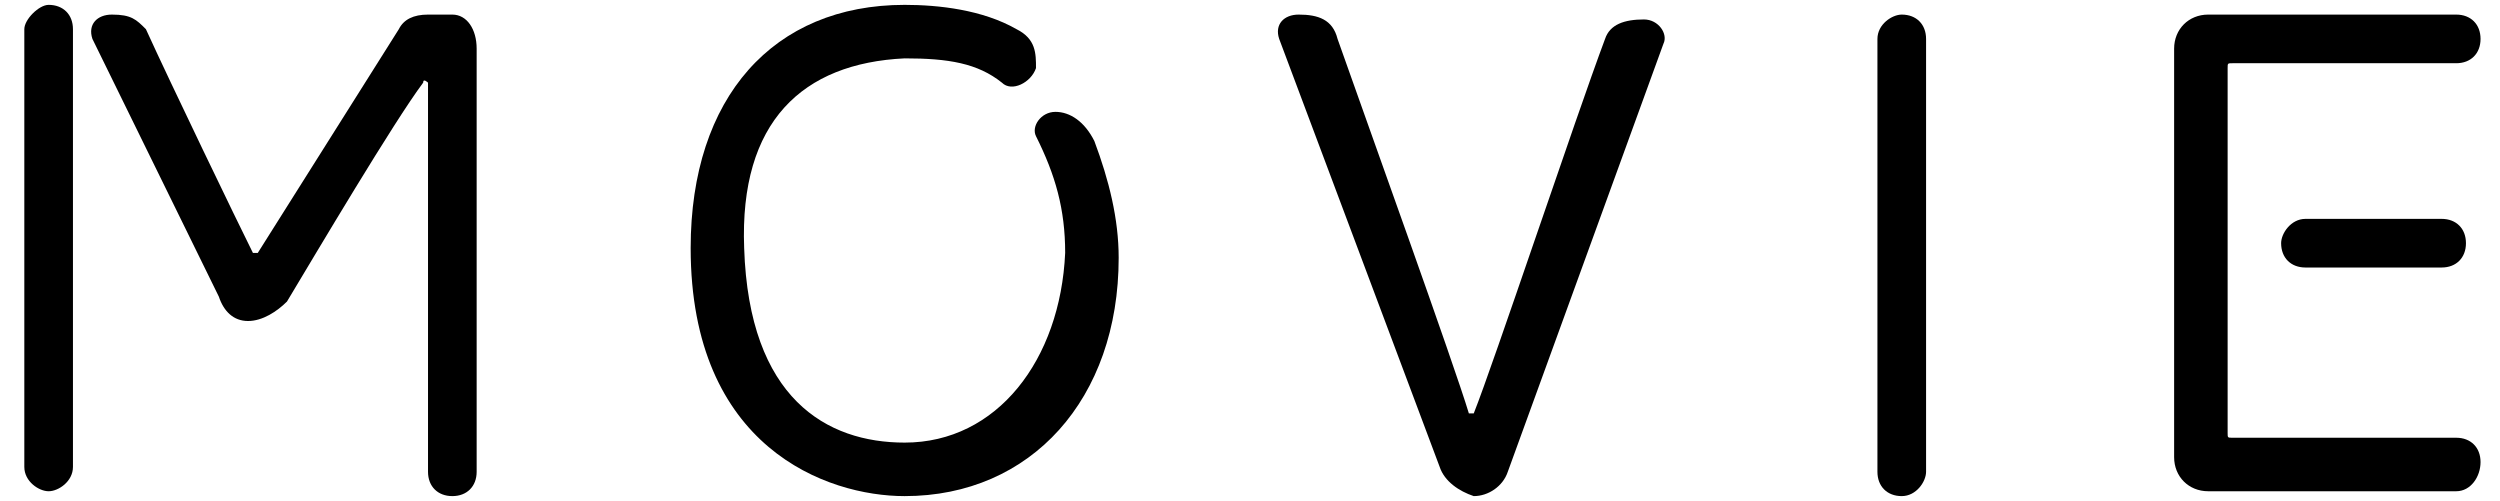 <?xml version="1.0" encoding="utf-8"?>
<!-- Generator: Adobe Illustrator 24.2.1, SVG Export Plug-In . SVG Version: 6.00 Build 0)  -->
<svg version="1.1" id="レイヤー_1" xmlns="http://www.w3.org/2000/svg" xmlns:xlink="http://www.w3.org/1999/xlink" x="0px"
	 y="0px" viewBox="0 0 51.4 10.3" style="enable-background:new 0 0 51.4 10.3;" xml:space="preserve">
<path d="M1,0.1c0.3,0,0.5,0.2,0.5,0.5v9c0,0.3-0.3,0.5-0.5,0.5S0.5,9.9,0.5,9.6v-9C0.5,0.4,0.8,0.1,1,0.1z M9.8,1v8.7
	c0,0.3-0.2,0.5-0.5,0.5S8.8,10,8.8,9.7v-8c0,0-0.1-0.1-0.1,0C8.1,2.5,6.5,5.2,5.9,6.2C5.7,6.4,5.4,6.6,5.1,6.6
	c-0.3,0-0.5-0.2-0.6-0.5L1.9,0.8C1.8,0.5,2,0.3,2.3,0.3c0.4,0,0.5,0.1,0.7,0.3c0.5,1.1,1.9,4,2.2,4.6h0.1l2.9-4.6
	c0.1-0.2,0.3-0.3,0.6-0.3h0.5C9.6,0.3,9.8,0.6,9.8,1z"/>
<path d="M23,5.3c0,2.9-1.8,4.9-4.4,4.9c-1.6,0-4.4-1-4.4-5.1c0-3.1,1.7-5,4.4-5c0.7,0,1.6,0.1,2.3,0.5c0.4,0.2,0.4,0.5,0.4,0.8
	c-0.1,0.3-0.5,0.5-0.7,0.3c-0.5-0.4-1.1-0.5-2-0.5c-2.1,0.1-3.4,1.3-3.3,3.9c0.1,3.1,1.7,4,3.3,4c1.9,0,3.2-1.7,3.3-3.9
	c0-0.9-0.2-1.6-0.6-2.4c-0.1-0.2,0.1-0.5,0.4-0.5s0.6,0.2,0.8,0.6C22.8,3.7,23,4.5,23,5.3z"/>
<path d="M29.6,9.6l-3.3-8.8c-0.1-0.3,0.1-0.5,0.4-0.5c0.4,0,0.7,0.1,0.8,0.5c0.6,1.7,2.4,6.7,2.7,7.7h0.1c0.4-1,2.1-6.1,2.7-7.7
	c0.1-0.3,0.4-0.4,0.8-0.4c0.3,0,0.5,0.3,0.4,0.5L31,9.7c-0.1,0.3-0.4,0.5-0.7,0.5C30,10.1,29.7,9.9,29.6,9.6z"/>
<path d="M39.1,10.2c-0.3,0-0.5-0.2-0.5-0.5V0.8c0-0.3,0.3-0.5,0.5-0.5c0.3,0,0.5,0.2,0.5,0.5v8.9C39.6,9.9,39.4,10.2,39.1,10.2z"/>
<path d="M50.5,10.1h-5.1c-0.4,0-0.7-0.3-0.7-0.7V1c0-0.4,0.3-0.7,0.7-0.7h5.1c0.3,0,0.5,0.2,0.5,0.5s-0.2,0.5-0.5,0.5h-4.6
	c-0.1,0-0.1,0-0.1,0.1v7.5c0,0.1,0,0.1,0.1,0.1h4.6C50.8,9,51,9.2,51,9.5C51,9.8,50.8,10.1,50.5,10.1z M47.4,4.5h2.8
	c0.3,0,0.5,0.2,0.5,0.5s-0.2,0.5-0.5,0.5h-2.8c-0.3,0-0.5-0.2-0.5-0.5C46.9,4.8,47.1,4.5,47.4,4.5z"/>
</svg>
